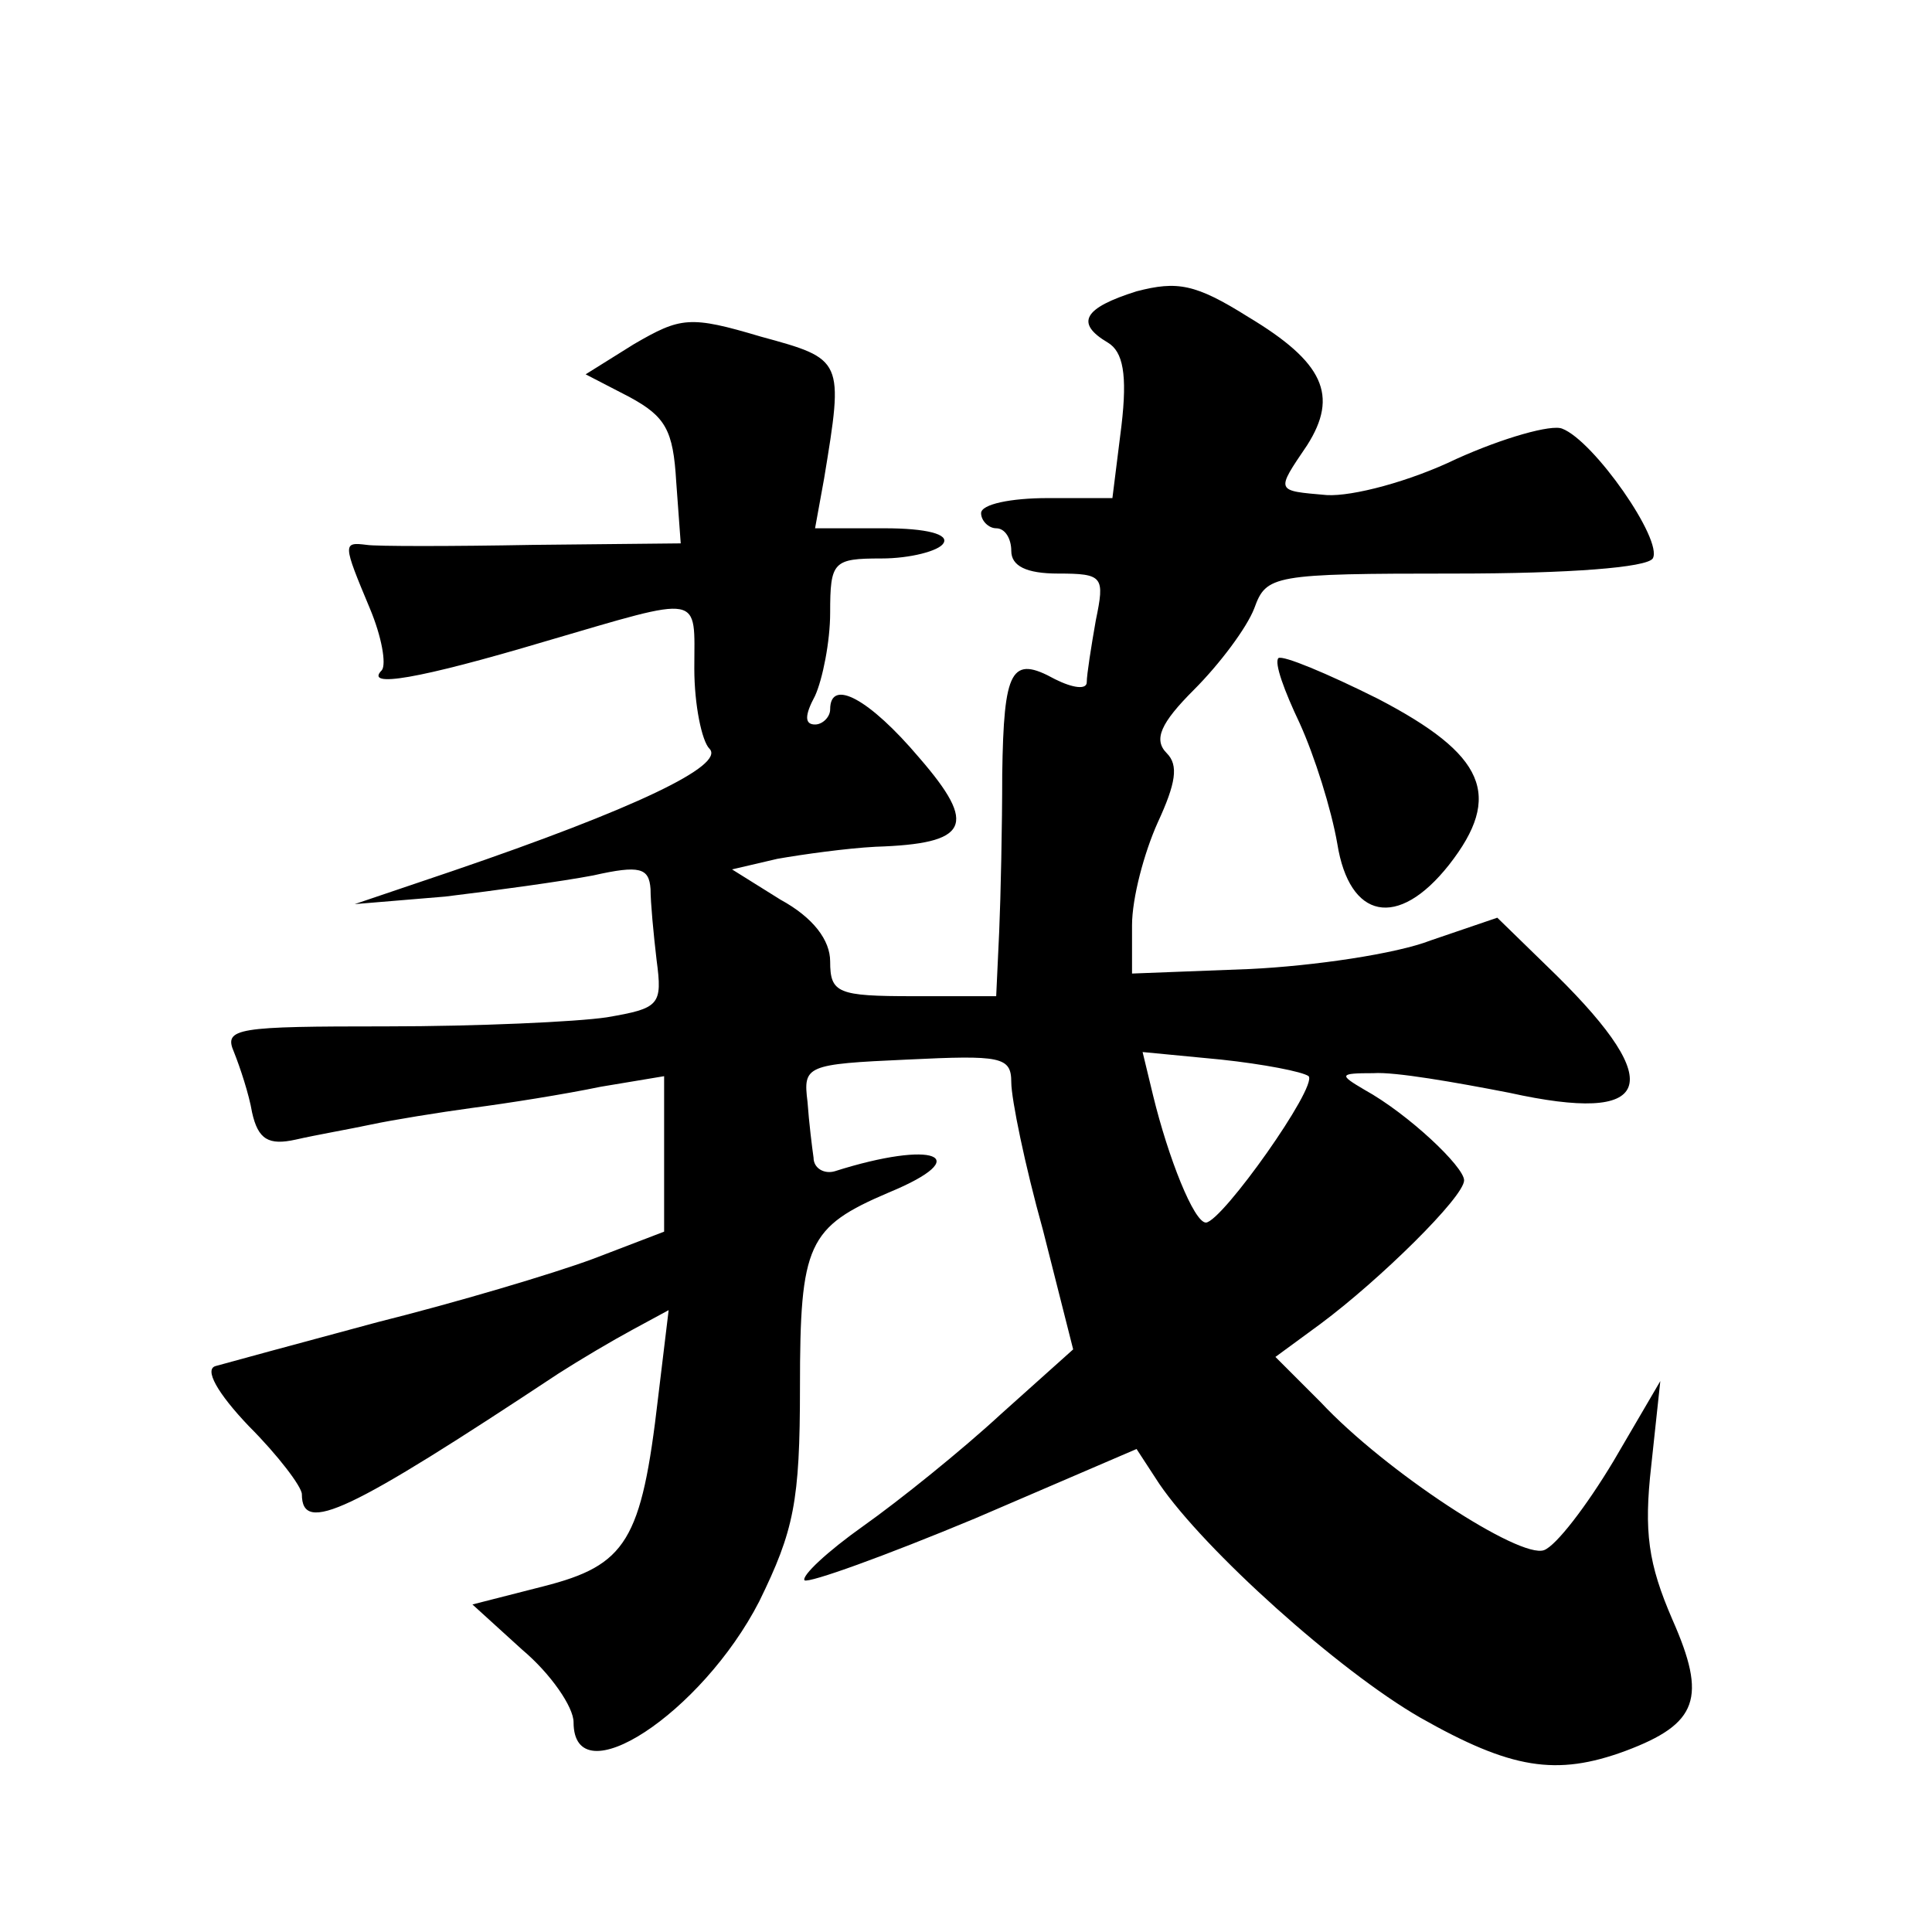 <?xml version="1.0" standalone="no"?>
<!DOCTYPE svg PUBLIC "-//W3C//DTD SVG 20010904//EN"
 "http://www.w3.org/TR/2001/REC-SVG-20010904/DTD/svg10.dtd">
<svg version="1.0" xmlns="http://www.w3.org/2000/svg"
 width="128pt" height="128pt" viewBox="0 0 128 128"
 preserveAspectRatio="xMidYMid meet">
<g transform="translate(0,128) scale(0.1,-0.1)"
fill="#0" stroke="none">
<path d="M753 1087 c-35 -11 -41 -21 -19 -34 10 -6 13 -21 9 -55 l-6 -48 -43 0
c-24 0 -44 -4 -44 -10 0 -5 5 -10 10 -10 6 0 10 -7 10 -15 0 -10 10 -15 31 -15
30 0 31 -2 25 -31 -3 -17 -6 -36 -6 -41 0 -5 -9 -4 -21 2 -29 16 -34 7 -35 -63
0 -34 -1 -81 -2 -104 l-2 -43 -55 0 c-50 0 -55 2 -55 23 0 14 -11 29 -33 41 l-32
20 30 7 c17 3 46 7 65 8 62 2 68 14 29 59 -33 39 -59 53 -59 32 0 -5 -5 -10 -10
-10 -7 0 -7 6 0 19 5 11 10 36 10 55 0 34 2 36 34 36 19 0 38 5 41 10 4 6 -11 10
-39 10 l-46 0 6 33 c13 79 13 79 -42 94 -47 14 -53 13 -84 -5 l-32 -20 29 -15 c24
-13 29 -22 31 -56 l3 -41 -98 -1 c-54 -1 -104 -1 -110 0 -16 2 -16 1 2 -42 8 -19
11 -37 8 -41 -12 -12 24 -6 108 19 106 31 99 32 99 -18 0 -24 5 -48 10 -53 11 -11
-50 -40 -170 -81 l-65 -22 60 5 c33 4 77 10 98 14 31 7 37 5 38 -9 0 -9 2 -30 4
-47 4 -30 2 -32 -33 -38 -20 -3 -86 -6 -146 -6 -99 0 -108 -1 -101 -17 4 -10 10
-28 12 -40 4 -18 11 -22 29 -18 13 3 36 7 50 10 14 3 45 8 67 11 23 3 61 9 85 14
l42 7 0 -51 0 -52 -47 -18 c-27 -10 -91 -29 -143 -42 -52 -14 -100 -27 -107 -29
-8 -2 1 -18 22 -40 19 -19 35 -40 35 -45 0 -27 31 -12 170 80 14 9 36 22 49 29
l24 13 -7 -58 c-11 -95 -21 -111 -76 -125 l-47 -12 33 -30 c19 -16 34 -38 34 -48
0 -50 85 6 123 80 23 47 27 66 27 142 0 95 5 106 59 129 58 24 30 35 -36 14 -7
-2 -14 2 -14 9 -1 7 -3 23 -4 37 -3 24 -1 25 66 28 62 3 69 2 69 -15 0 -11 9 -55
21 -98 l20 -79 -48 -43 c-26 -24 -67 -57 -91 -74 -24 -17 -41 -33 -39 -36 3 -2
53 16 113 41 l107 46 15 -23 c30 -44 119 -124 173 -155 60 -34 90 -39 136 -22 48
18 54 35 31 87 -16 37 -19 58 -14 102 l6 56 -31 -53 c-18 -30 -38 -56 -46 -59 -16
-6 -105 52 -148 98 l-30 30 30 22 c39 29 95 84 95 95 0 9 -37 44 -66 60 -17 10
-17 11 6 11 14 1 54 -6 90 -13 95 -21 105 5 31 78 l-39 38 -44 -15 c-23 -9 -78
-17 -120 -19 l-78 -3 0 32 c0 18 8 48 17 68 12 26 14 38 6 46 -9 9 -4 20 18 42
17 17 35 41 40 54 8 22 12 23 133 23 76 0 127 4 131 10 7 12 -39 78 -60 86 -7 3
-39 -6 -70 -20 -31 -15 -69 -25 -86 -24 -34 3 -34 2 -13 33 21 33 11 55 -39 85
-35 22 -47 24 -74 17z m114 -520 c6 -7 -57 -96 -68 -97 -8 0 -25 43 -35 84 l-7
29 52 -5 c28 -3 54 -8 58 -11z M847 844 c-3 -3 4 -22 14 -43 10 -22 21 -57 25 -80
8 -50 40 -57 74 -14 36 46 24 73 -47 110 -34 17 -63 29 -66 27z"/>
</g>
</svg>
